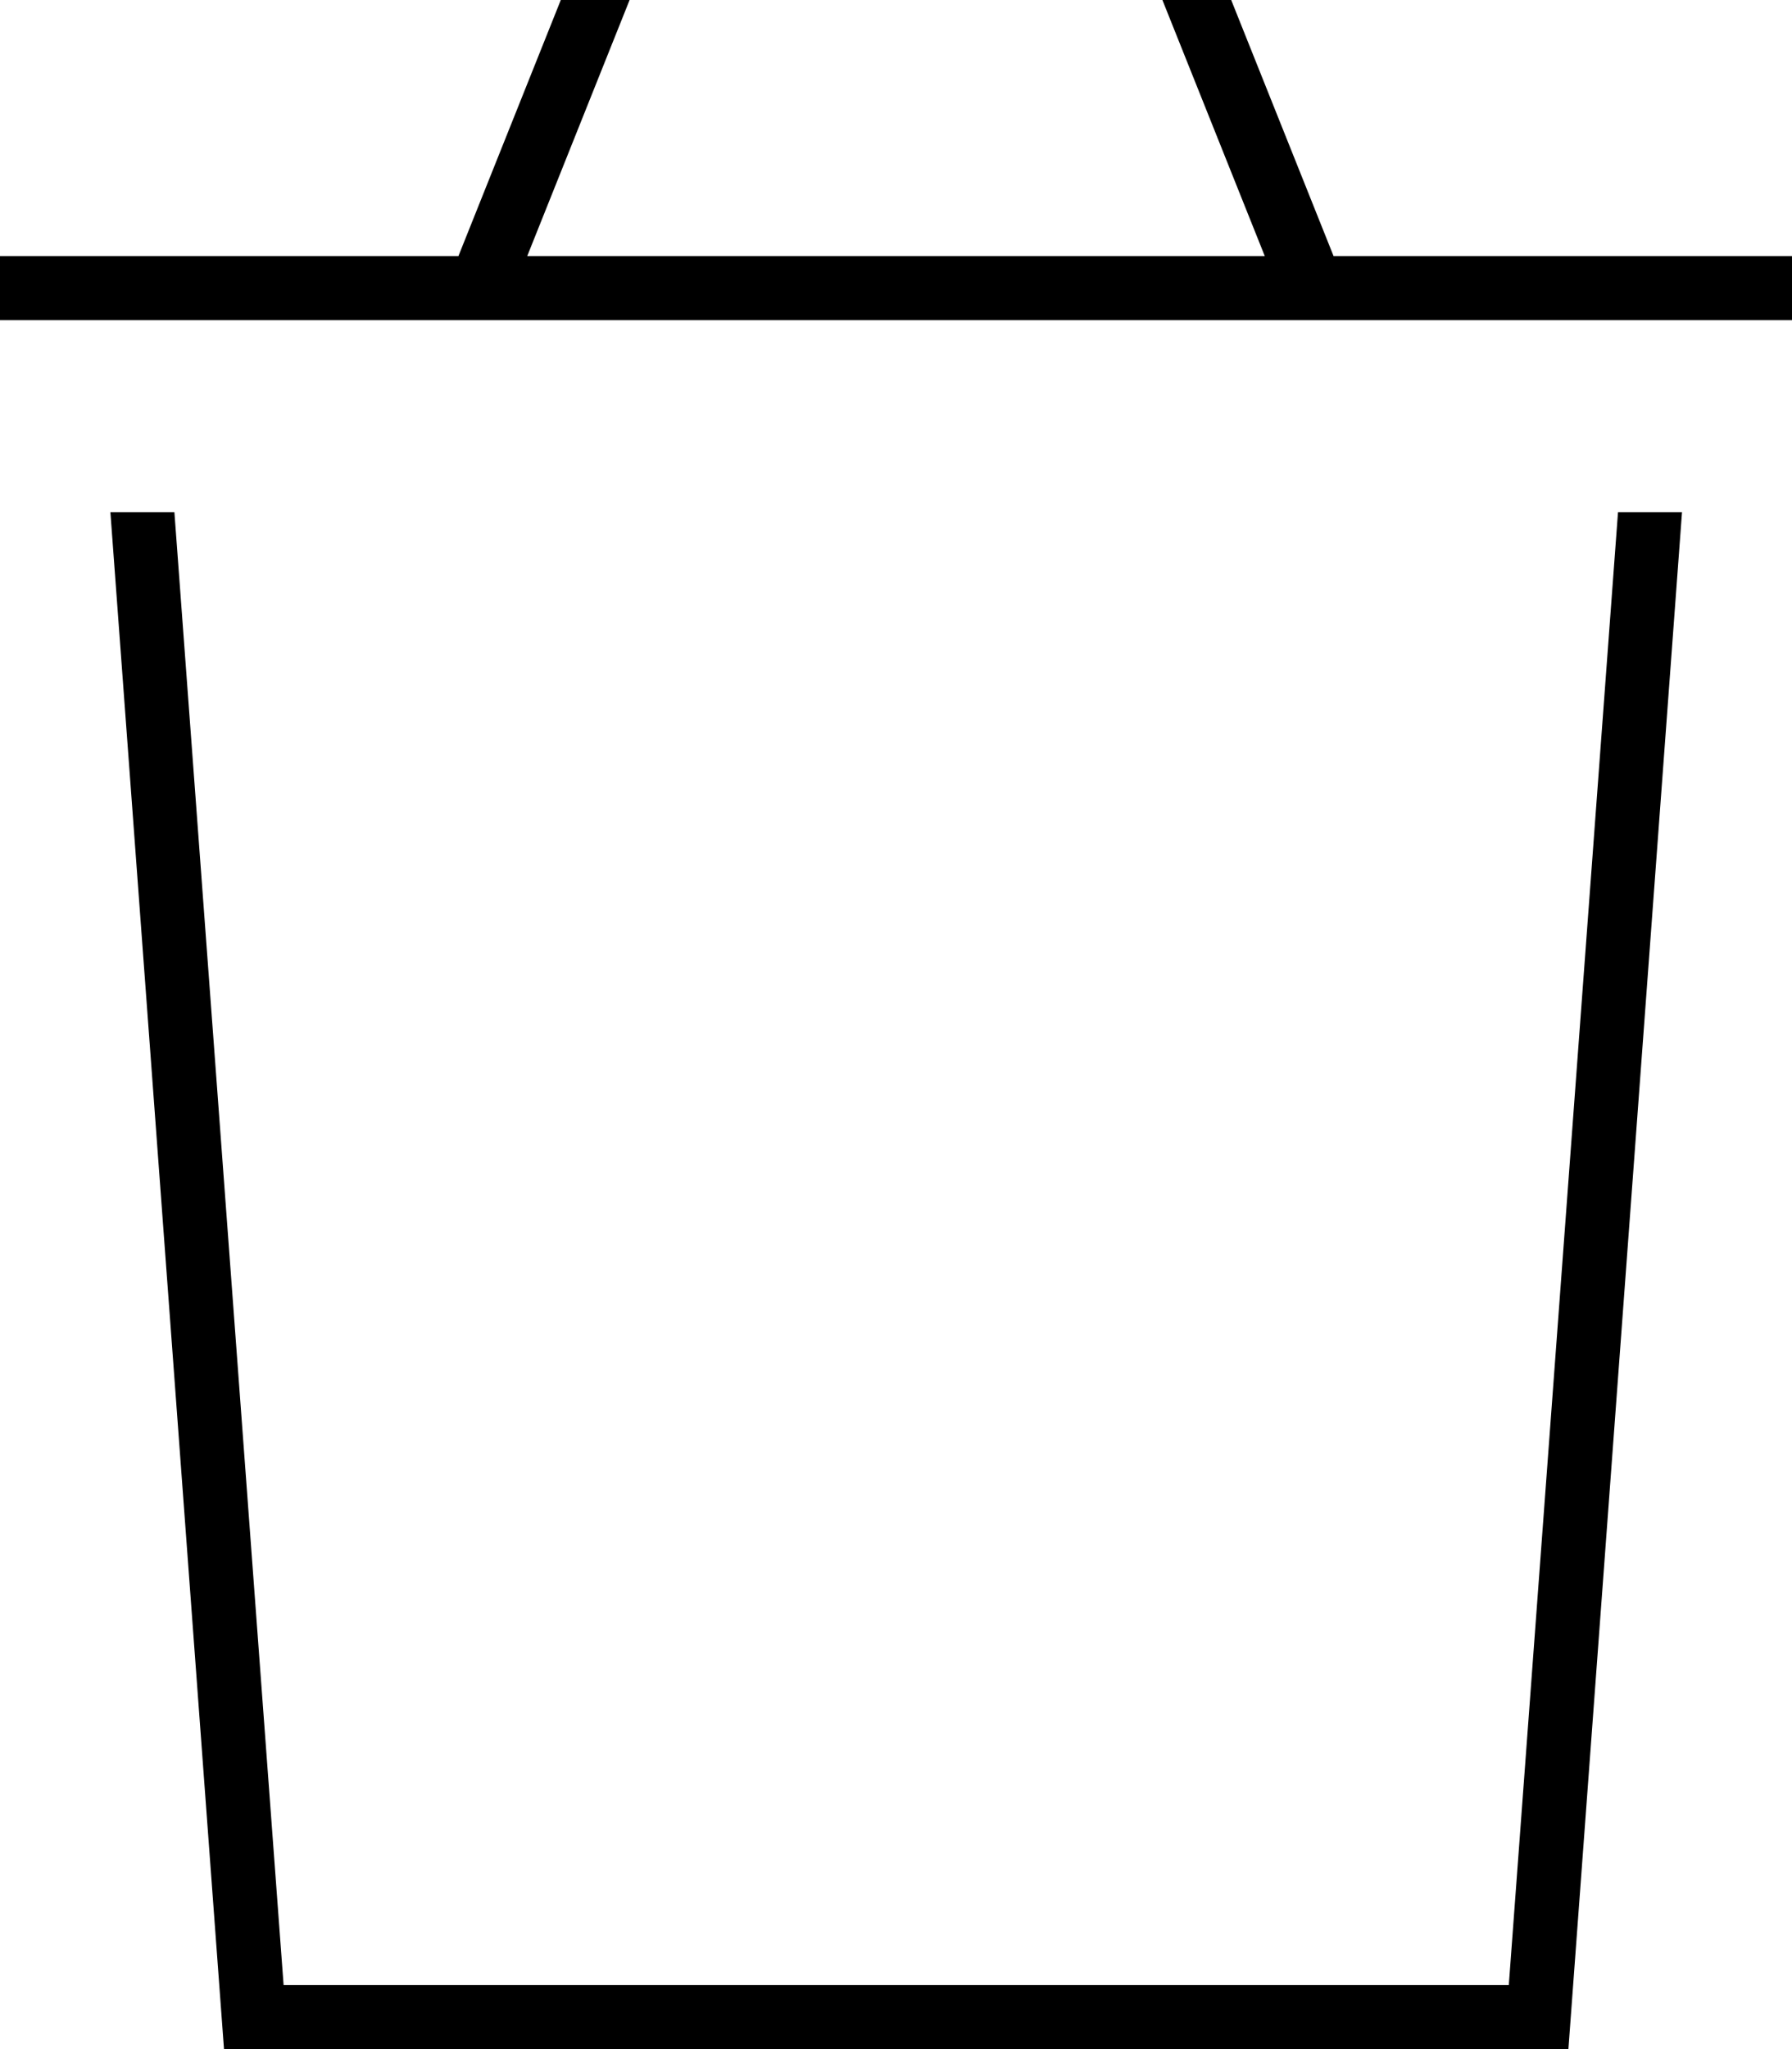 <svg xmlns="http://www.w3.org/2000/svg" viewBox="0 0 448 512"><!--! Font Awesome Pro 7.0.0 by @fontawesome - https://fontawesome.com License - https://fontawesome.com/license (Commercial License) Copyright 2025 Fonticons, Inc. --><path fill="currentColor" d="M146.6-16l154.8 0 2 5 30 75 114.6 0 0 16-448 0 0-16 114.6 0 32-80zm144 16l-133.2 0-25.6 64 184.4 0-25.6-64zM56 512l-28.4-384 16 0 27.3 368 306.3 0 27.3-368 16 0-28.4 384-336 0z"/></svg>